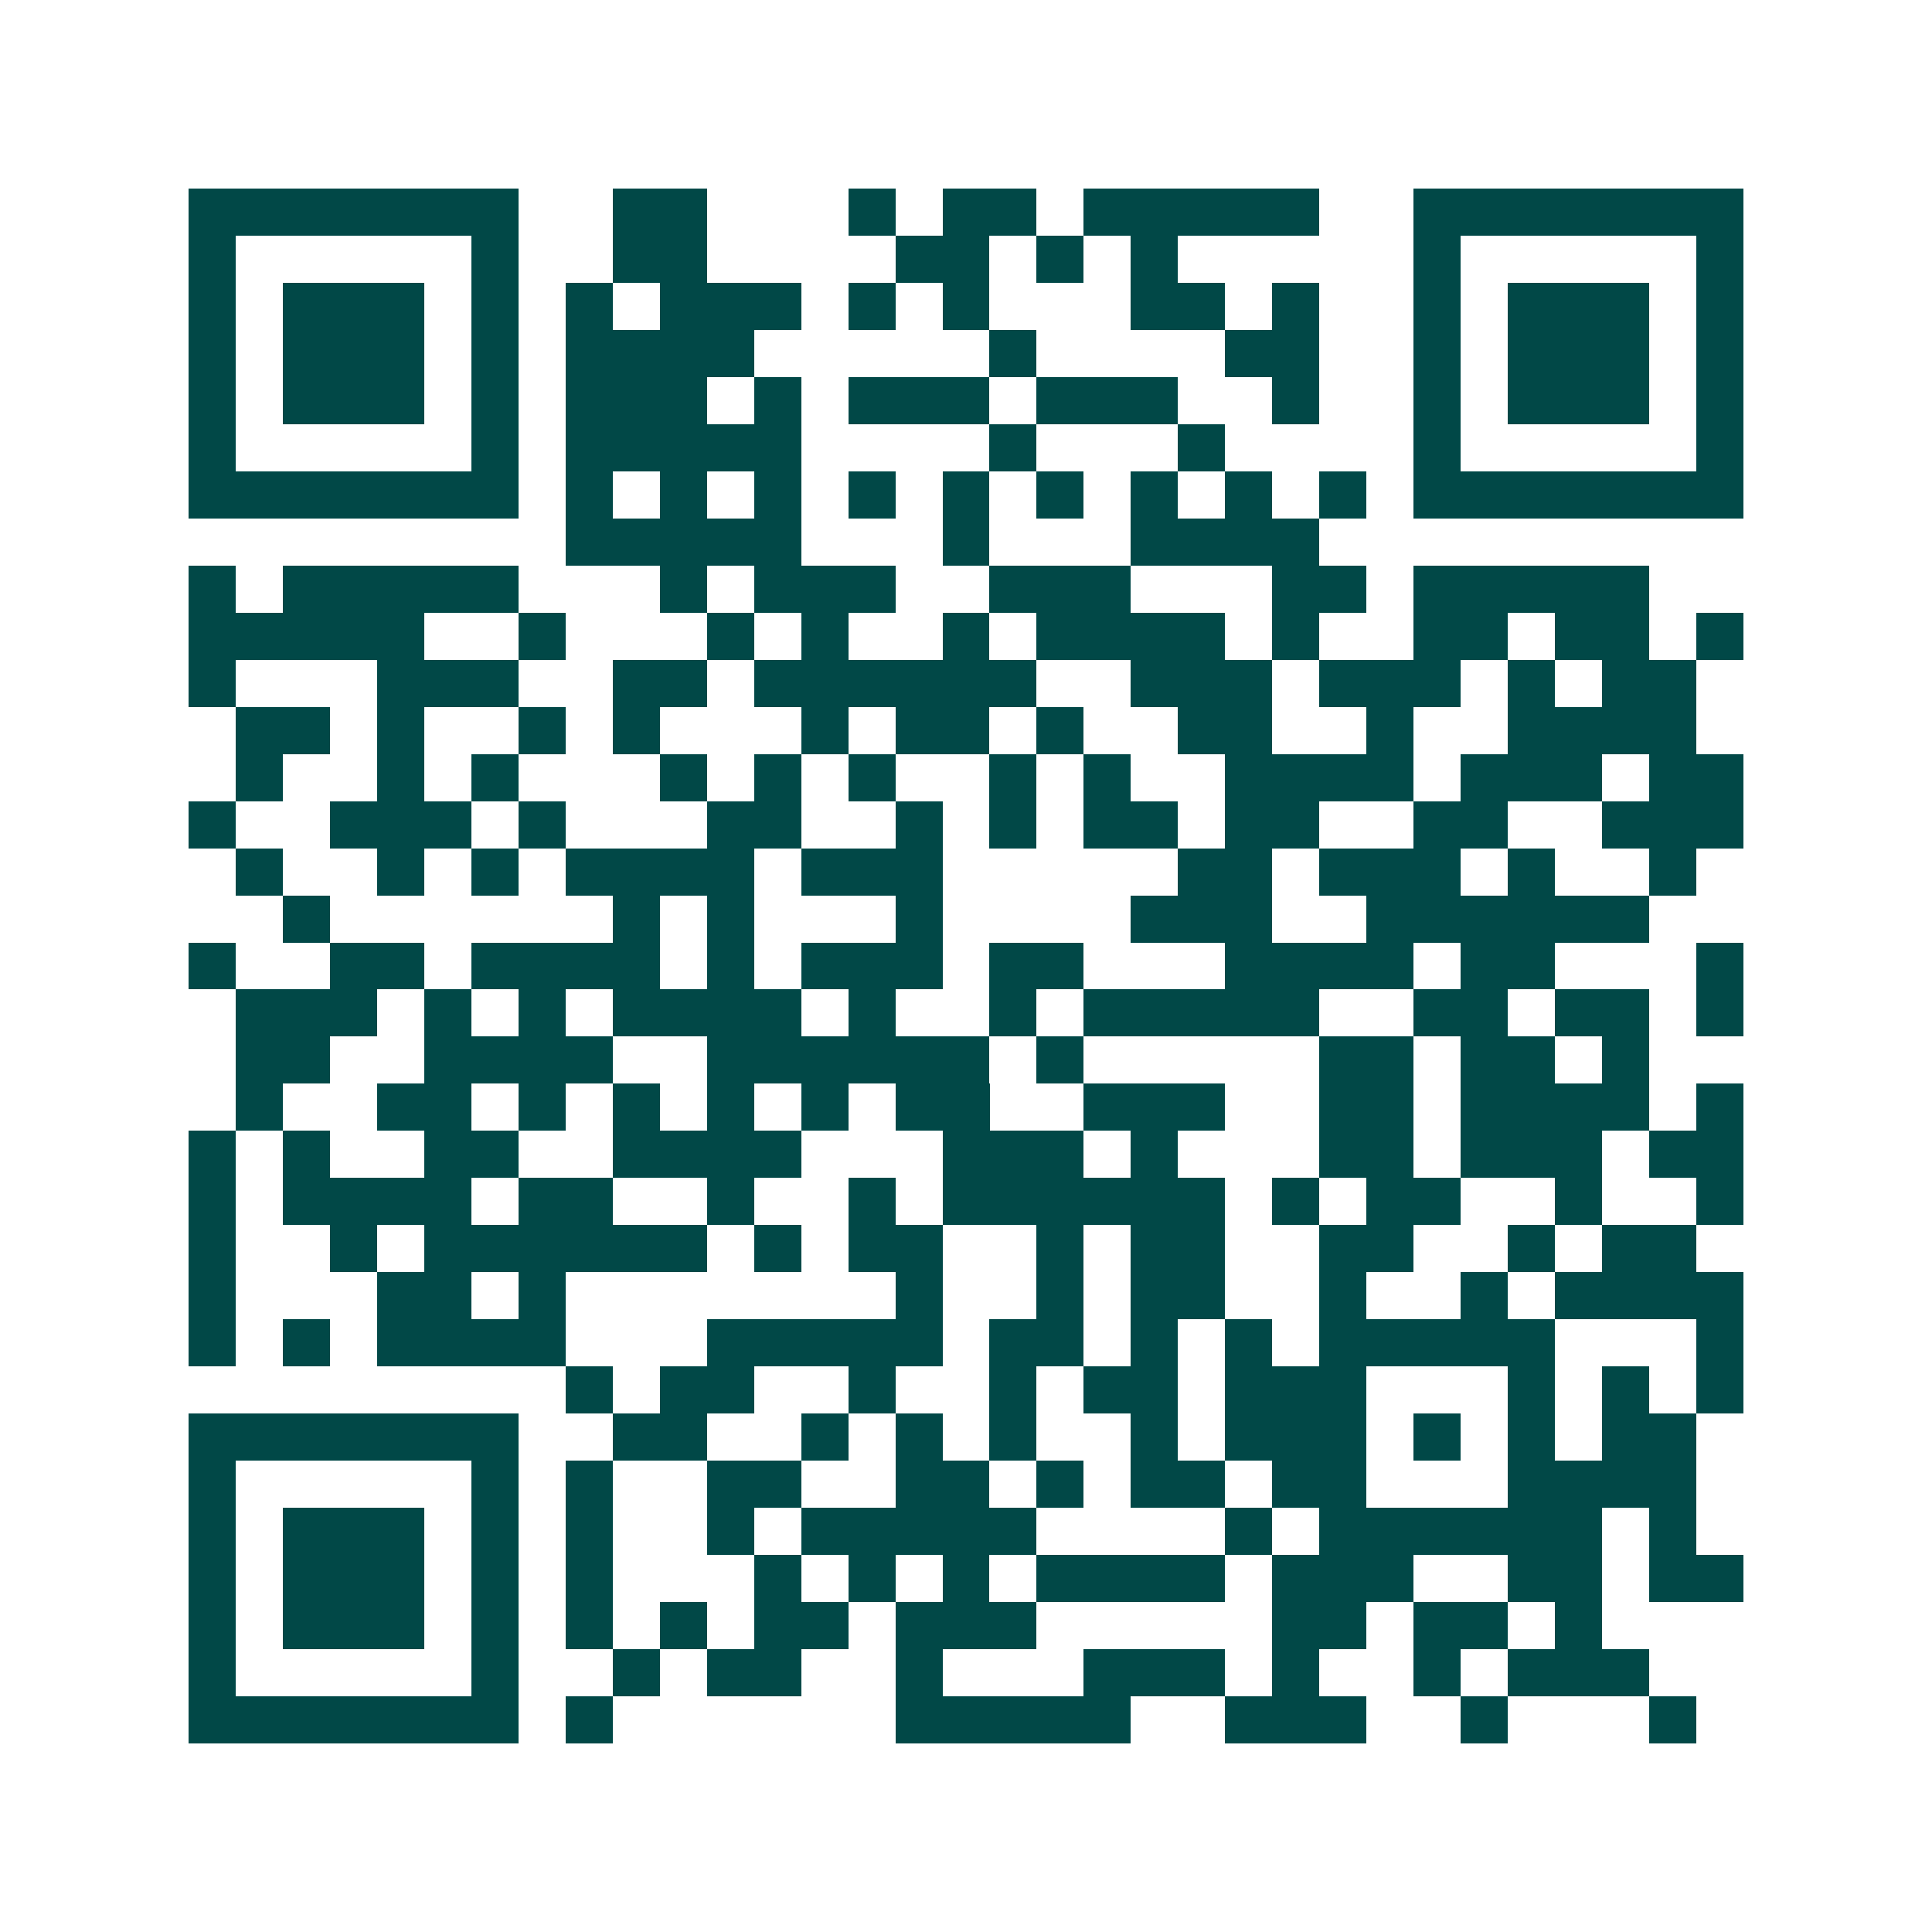<svg xmlns="http://www.w3.org/2000/svg" width="200" height="200" viewBox="0 0 41 41" shape-rendering="crispEdges"><path fill="#ffffff" d="M0 0h41v41H0z"/><path stroke="#014847" d="M4 4.5h7m2 0h2m3 0h1m1 0h2m1 0h5m2 0h7M4 5.5h1m5 0h1m2 0h2m4 0h2m1 0h1m1 0h1m5 0h1m5 0h1M4 6.5h1m1 0h3m1 0h1m1 0h1m1 0h3m1 0h1m1 0h1m3 0h2m1 0h1m2 0h1m1 0h3m1 0h1M4 7.5h1m1 0h3m1 0h1m1 0h4m5 0h1m4 0h2m2 0h1m1 0h3m1 0h1M4 8.5h1m1 0h3m1 0h1m1 0h3m1 0h1m1 0h3m1 0h3m2 0h1m2 0h1m1 0h3m1 0h1M4 9.5h1m5 0h1m1 0h5m4 0h1m3 0h1m4 0h1m5 0h1M4 10.5h7m1 0h1m1 0h1m1 0h1m1 0h1m1 0h1m1 0h1m1 0h1m1 0h1m1 0h1m1 0h7M12 11.5h5m3 0h1m3 0h4M4 12.5h1m1 0h5m3 0h1m1 0h3m2 0h3m3 0h2m1 0h5M4 13.5h5m2 0h1m3 0h1m1 0h1m2 0h1m1 0h4m1 0h1m2 0h2m1 0h2m1 0h1M4 14.5h1m3 0h3m2 0h2m1 0h6m2 0h3m1 0h3m1 0h1m1 0h2M5 15.5h2m1 0h1m2 0h1m1 0h1m3 0h1m1 0h2m1 0h1m2 0h2m2 0h1m2 0h4M5 16.5h1m2 0h1m1 0h1m3 0h1m1 0h1m1 0h1m2 0h1m1 0h1m2 0h4m1 0h3m1 0h2M4 17.5h1m2 0h3m1 0h1m3 0h2m2 0h1m1 0h1m1 0h2m1 0h2m2 0h2m2 0h3M5 18.5h1m2 0h1m1 0h1m1 0h4m1 0h3m5 0h2m1 0h3m1 0h1m2 0h1M6 19.5h1m6 0h1m1 0h1m3 0h1m4 0h3m2 0h6M4 20.5h1m2 0h2m1 0h4m1 0h1m1 0h3m1 0h2m3 0h4m1 0h2m3 0h1M5 21.5h3m1 0h1m1 0h1m1 0h4m1 0h1m2 0h1m1 0h5m2 0h2m1 0h2m1 0h1M5 22.5h2m2 0h4m2 0h6m1 0h1m5 0h2m1 0h2m1 0h1M5 23.5h1m2 0h2m1 0h1m1 0h1m1 0h1m1 0h1m1 0h2m2 0h3m2 0h2m1 0h4m1 0h1M4 24.5h1m1 0h1m2 0h2m2 0h4m3 0h3m1 0h1m3 0h2m1 0h3m1 0h2M4 25.5h1m1 0h4m1 0h2m2 0h1m2 0h1m1 0h6m1 0h1m1 0h2m2 0h1m2 0h1M4 26.5h1m2 0h1m1 0h6m1 0h1m1 0h2m2 0h1m1 0h2m2 0h2m2 0h1m1 0h2M4 27.5h1m3 0h2m1 0h1m7 0h1m2 0h1m1 0h2m2 0h1m2 0h1m1 0h4M4 28.5h1m1 0h1m1 0h4m3 0h5m1 0h2m1 0h1m1 0h1m1 0h5m3 0h1M12 29.5h1m1 0h2m2 0h1m2 0h1m1 0h2m1 0h3m3 0h1m1 0h1m1 0h1M4 30.5h7m2 0h2m2 0h1m1 0h1m1 0h1m2 0h1m1 0h3m1 0h1m1 0h1m1 0h2M4 31.5h1m5 0h1m1 0h1m2 0h2m2 0h2m1 0h1m1 0h2m1 0h2m3 0h4M4 32.5h1m1 0h3m1 0h1m1 0h1m2 0h1m1 0h5m4 0h1m1 0h6m1 0h1M4 33.5h1m1 0h3m1 0h1m1 0h1m3 0h1m1 0h1m1 0h1m1 0h4m1 0h3m2 0h2m1 0h2M4 34.5h1m1 0h3m1 0h1m1 0h1m1 0h1m1 0h2m1 0h3m5 0h2m1 0h2m1 0h1M4 35.5h1m5 0h1m2 0h1m1 0h2m2 0h1m3 0h3m1 0h1m2 0h1m1 0h3M4 36.5h7m1 0h1m6 0h5m2 0h3m2 0h1m3 0h1"/></svg>

